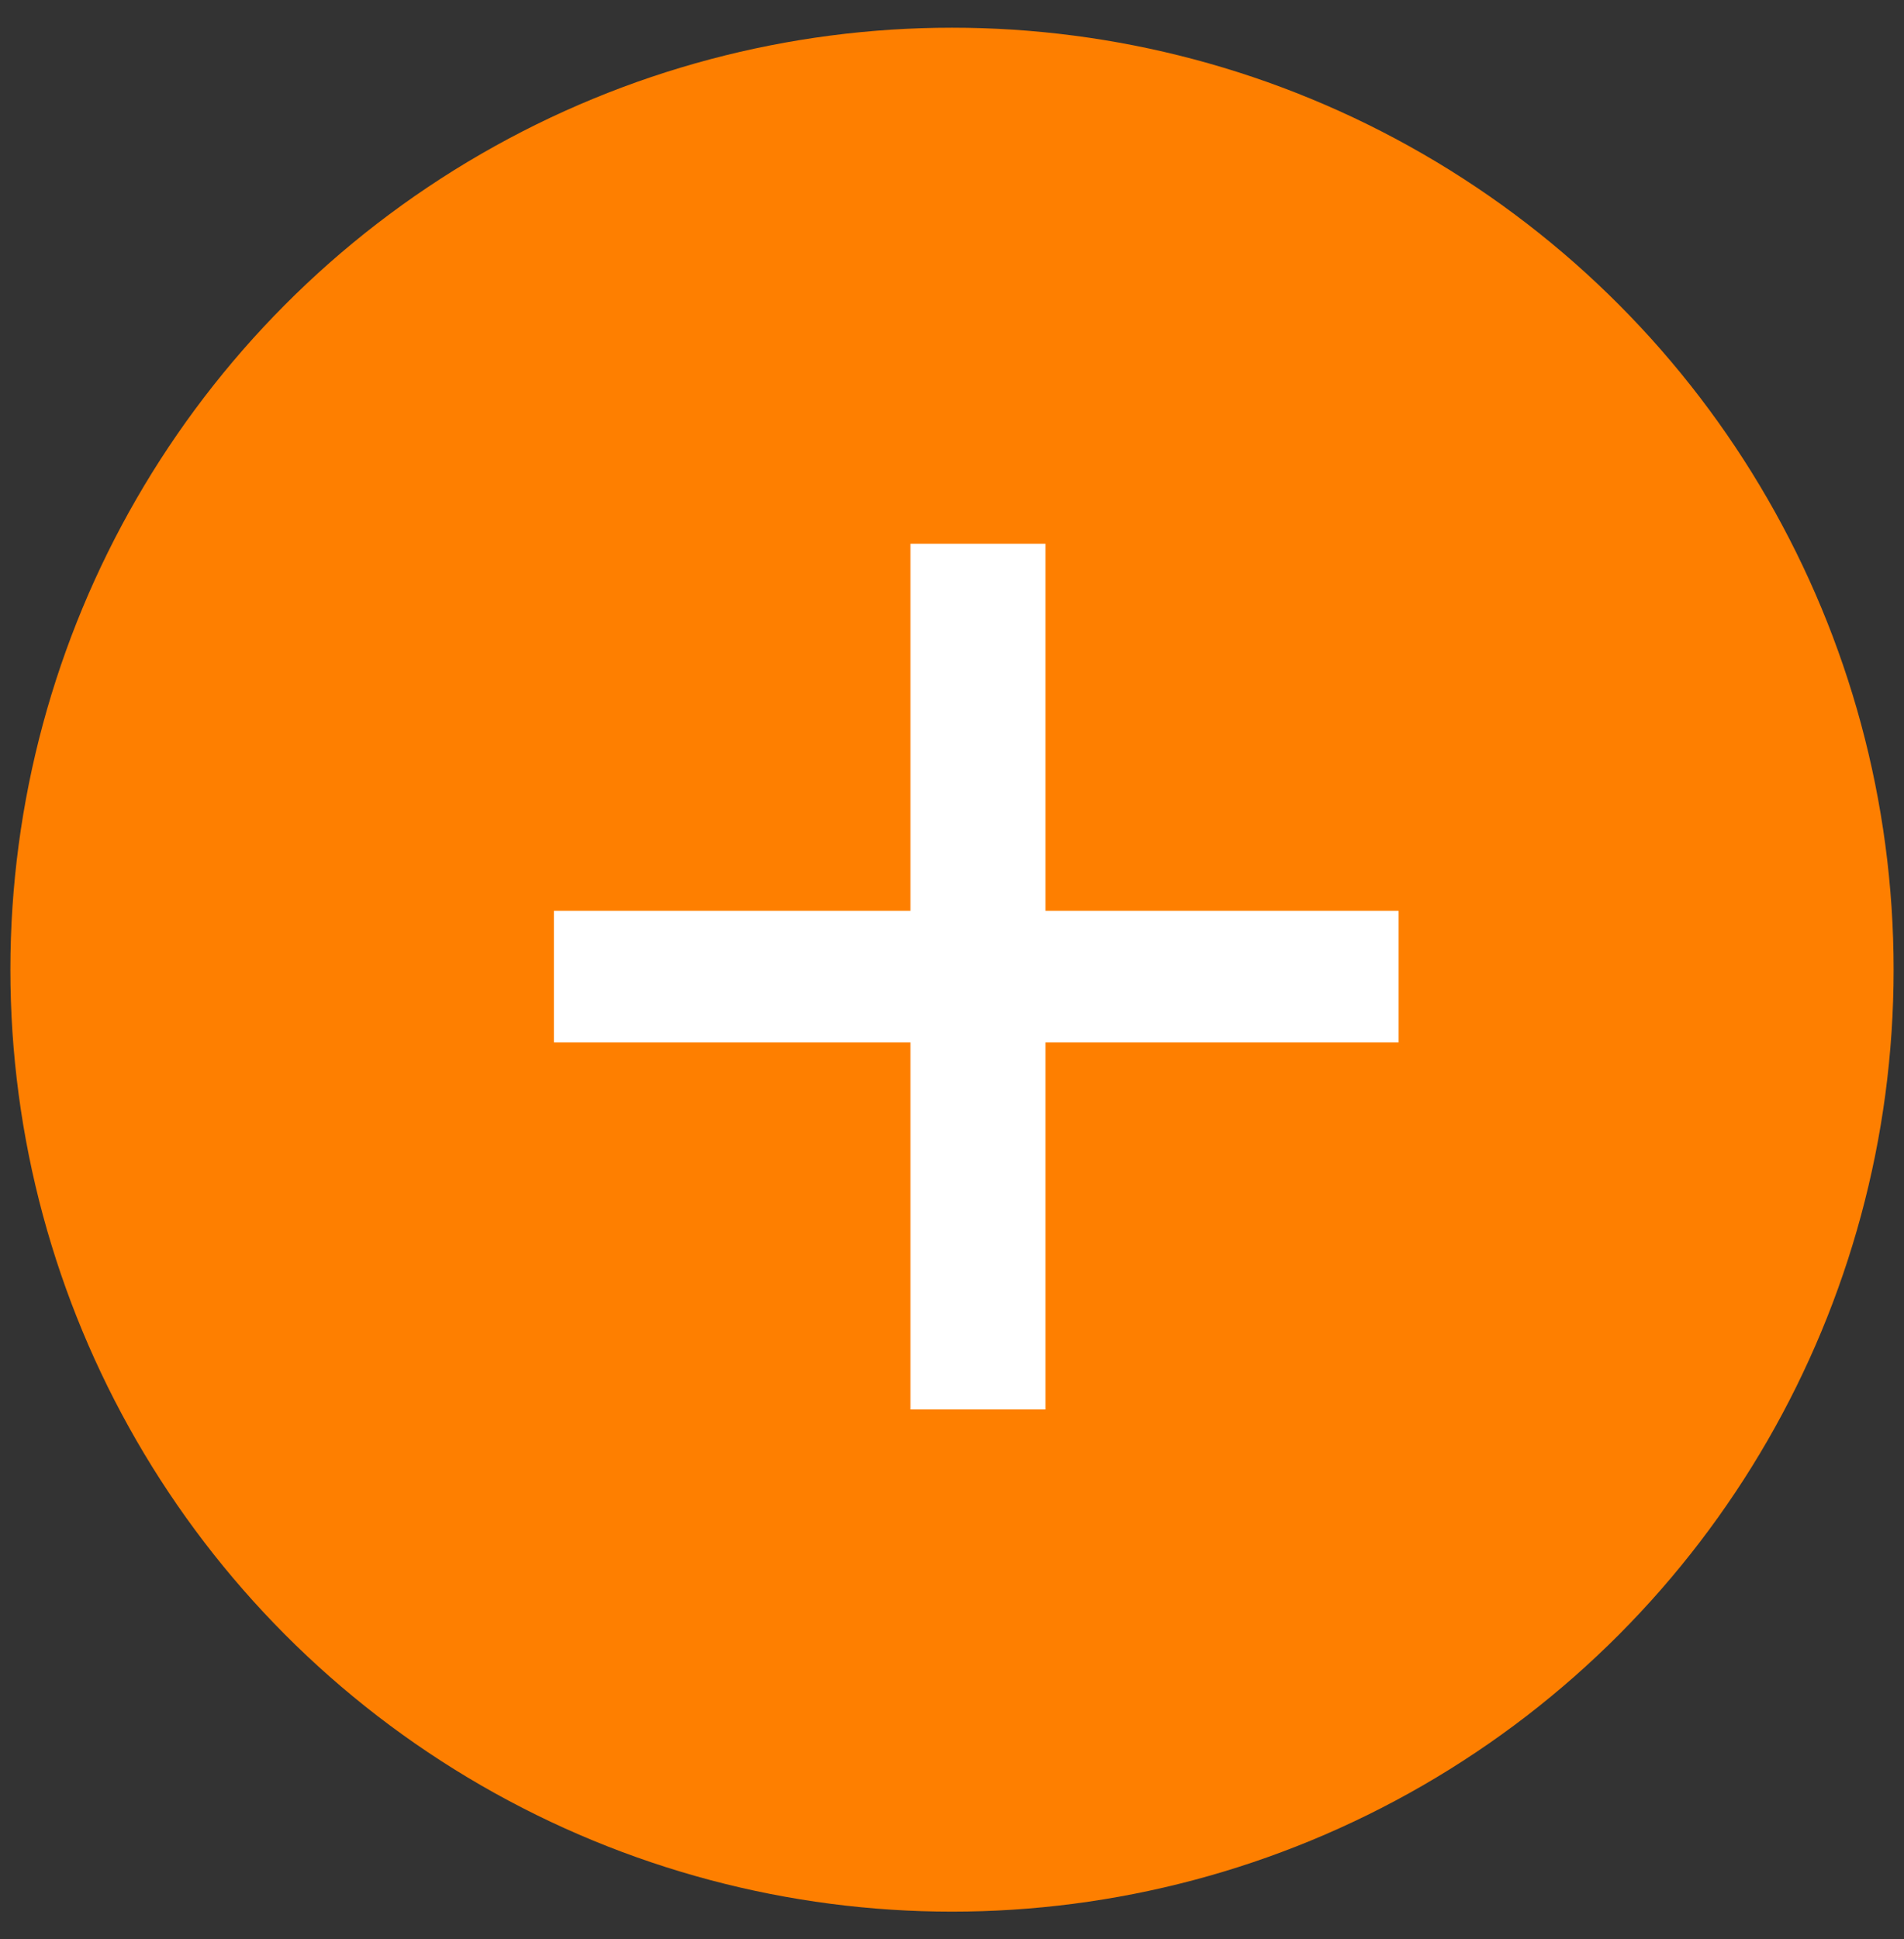 <?xml version="1.0" encoding="UTF-8"?> <svg xmlns="http://www.w3.org/2000/svg" xmlns:xlink="http://www.w3.org/1999/xlink" version="1.1" id="Layer_1" x="0px" y="0px" viewBox="0 0 55 56" style="enable-background:new 0 0 55 56;" xml:space="preserve"><rect x="0" y="0" width="55" height="56" fill="#333333" stroke="none"/> <style type="text/css"> .st0{fill:#FE7F00;} .st1{fill:#FFFFFF;} </style> <circle class="st0" cx="27.5" cy="28" r="27.2"></circle> <path class="st1" d="M30.2,26.3h10.2v3.8H30.2v10.6h-3.9V30.1H16v-3.8h10.3V15.7h3.9V26.3z"></path> </svg> 